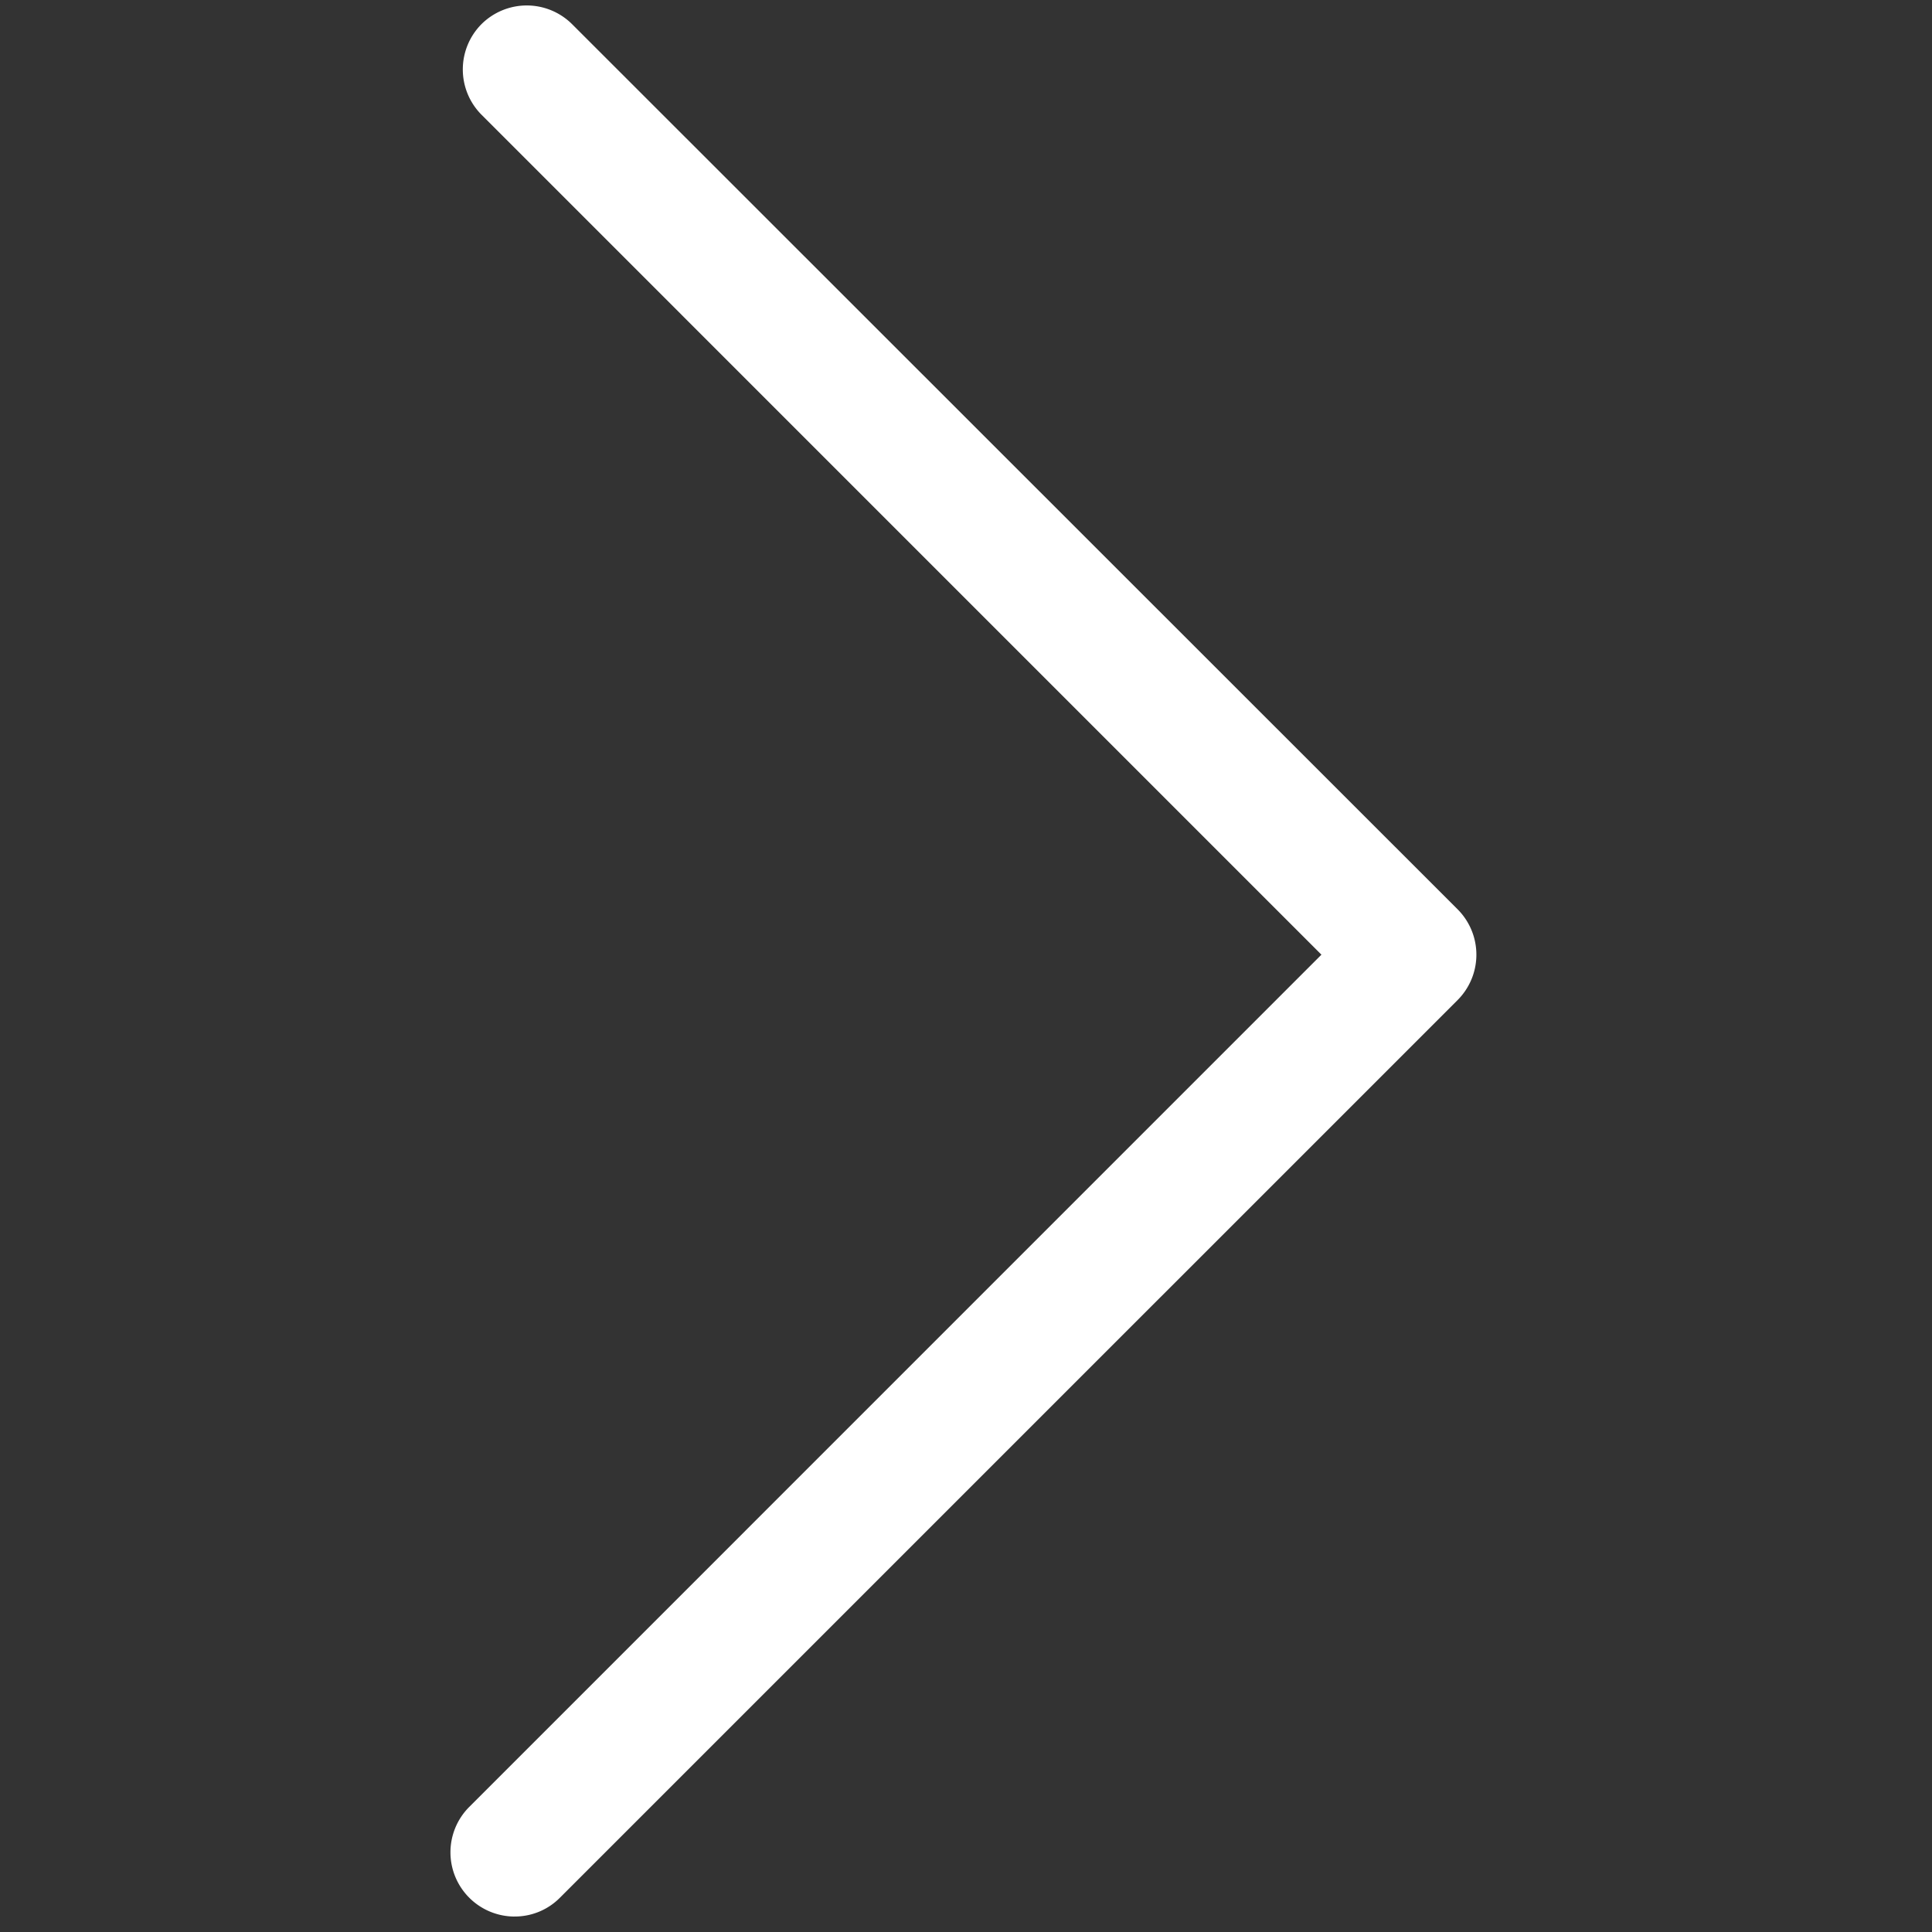 <?xml version="1.0" encoding="UTF-8"?> <svg xmlns="http://www.w3.org/2000/svg" width="70" height="70" fill="none"><rect width="100%" height="100%" fill="#333333" stroke="none"/><path fill="#fff" d="M18.635 69.44a2.327 2.327 0 0 1-1.64-3.965L47.878 34.59 17.445 4.156a2.327 2.327 0 0 1 0-3.281 2.327 2.327 0 0 1 3.282 0l32.088 32.074a2.327 2.327 0 0 1 0 3.282L20.289 68.756a2.3 2.3 0 0 1-1.654.683"></path></svg> 